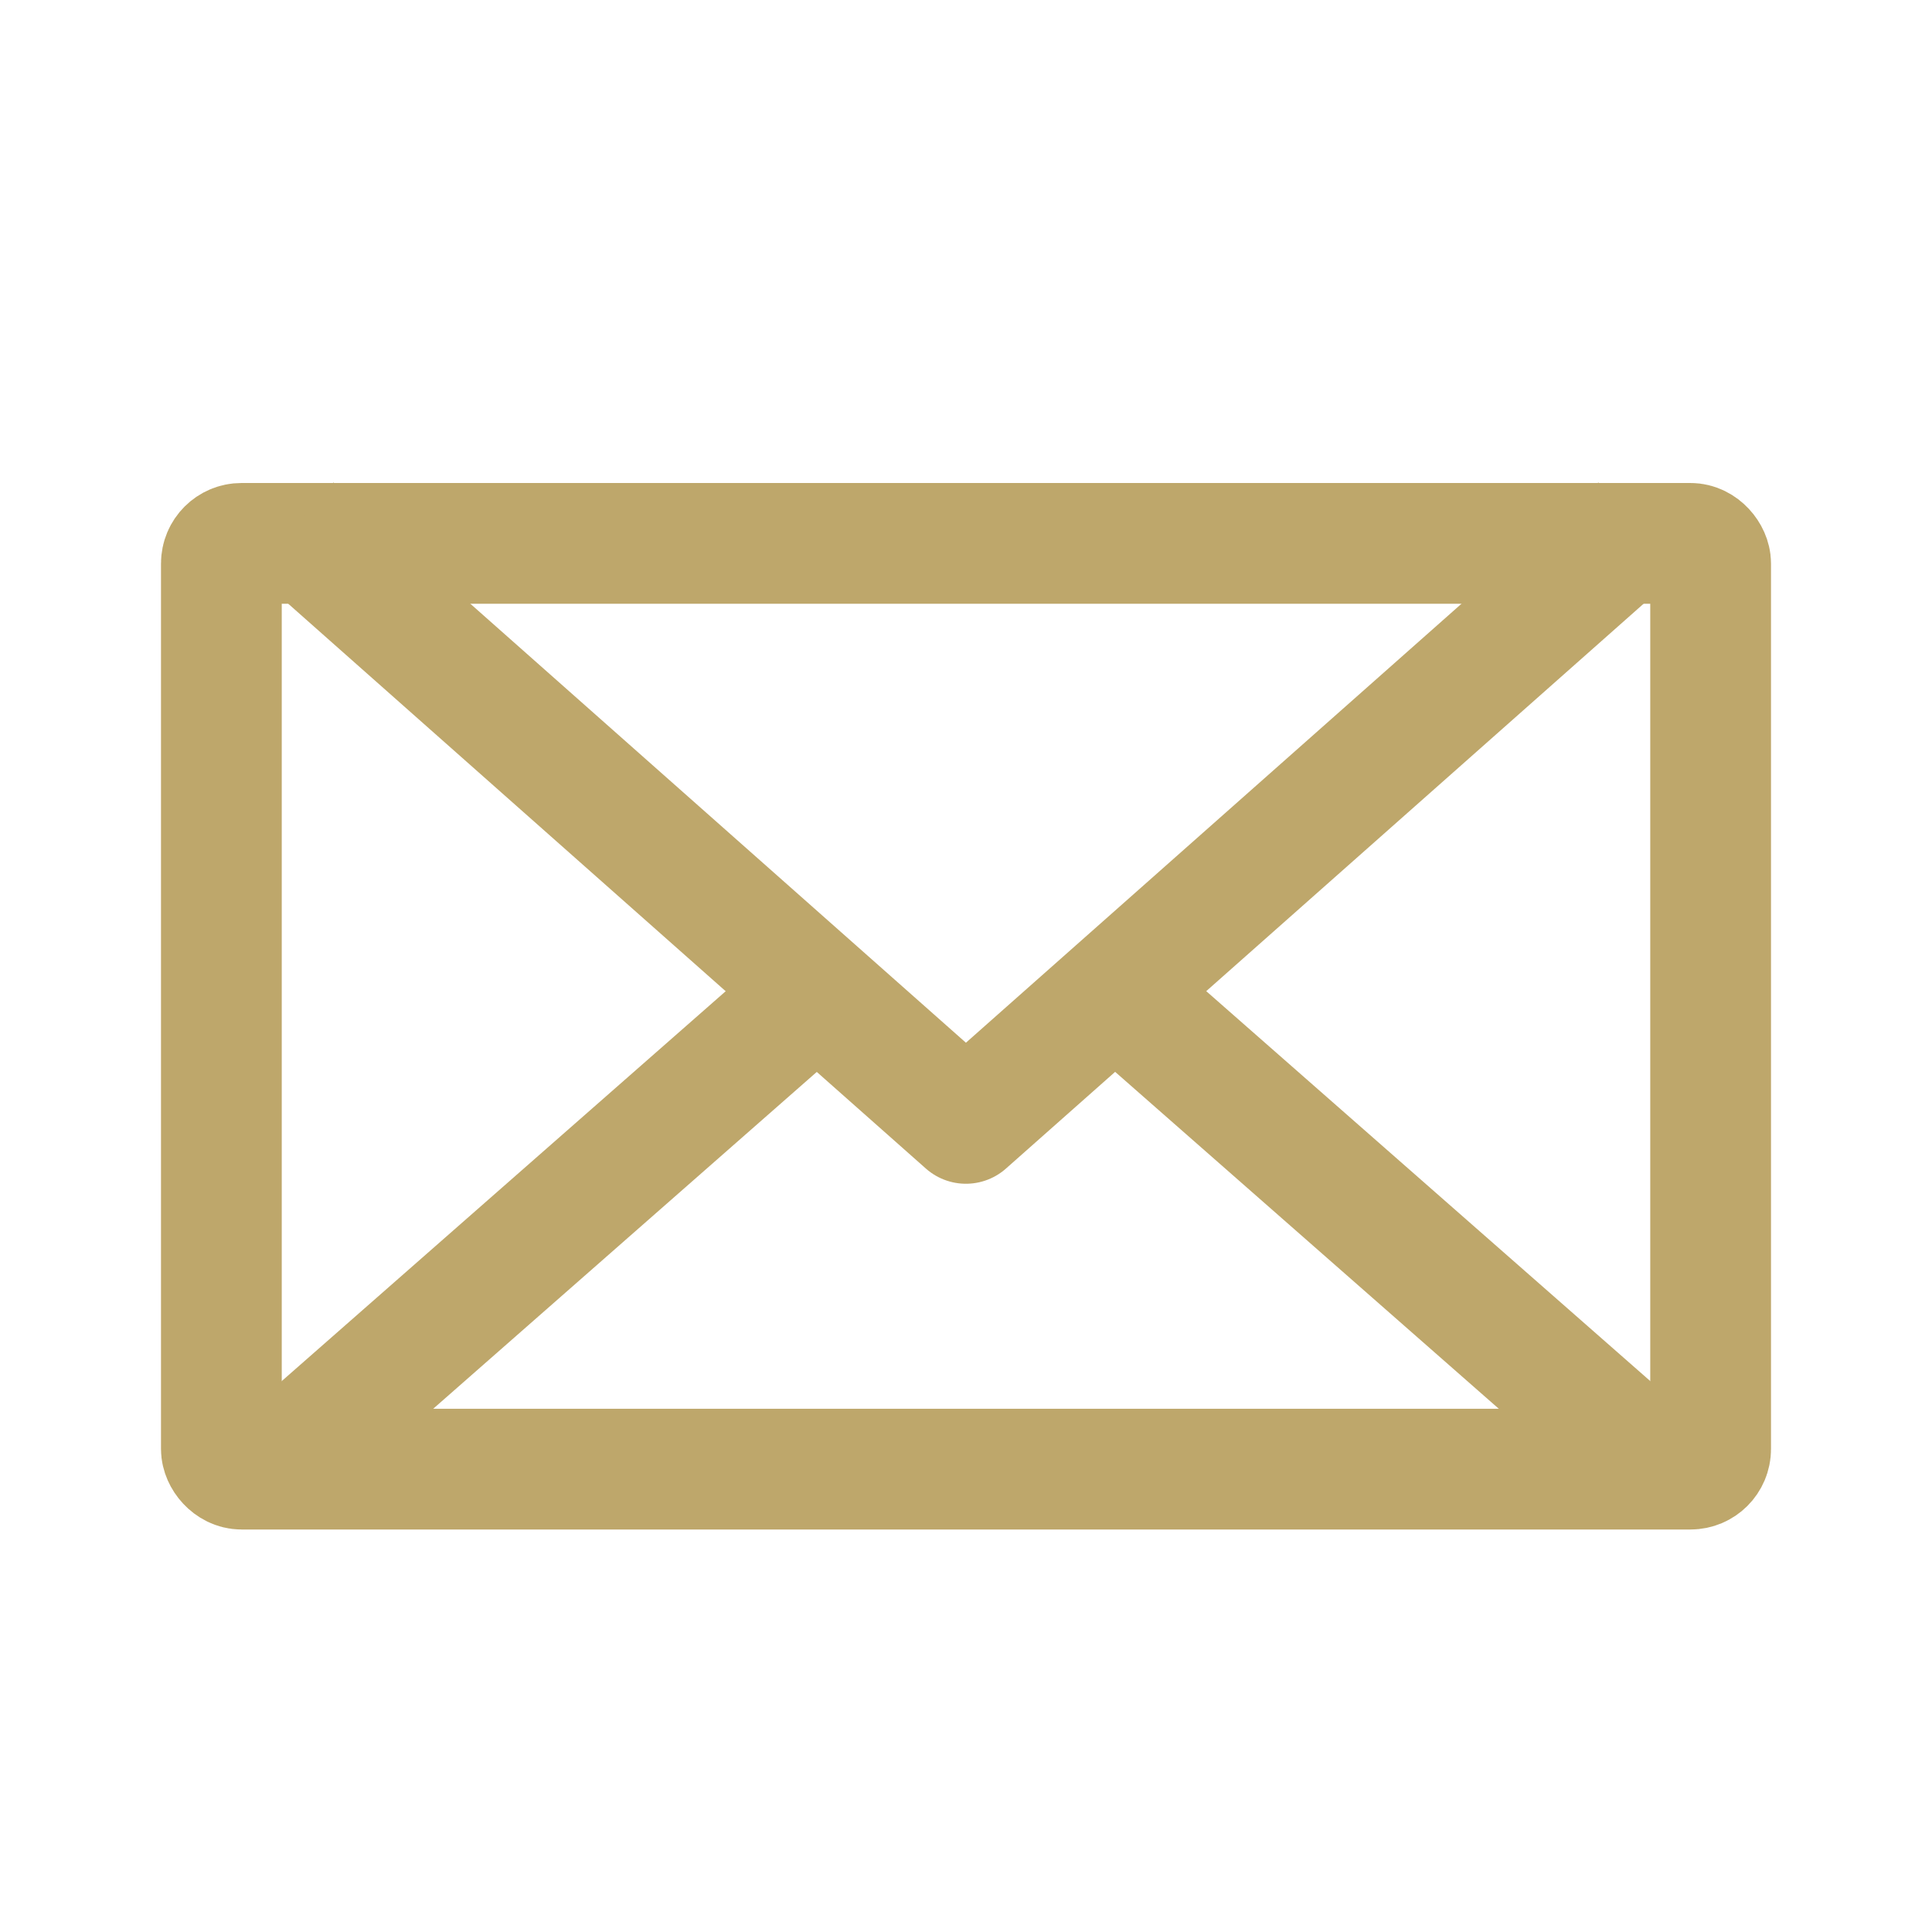<svg xmlns="http://www.w3.org/2000/svg" width="24" height="24" viewBox="0 0 24 24">
  <g id="グループ_64858" data-name="グループ 64858" transform="translate(-1134 -133.385)">
    <rect id="長方形_52853" data-name="長方形 52853" width="24" height="24" transform="translate(1134 133.385)" fill="none"/>
    <g id="長方形_52870" data-name="長方形 52870" transform="translate(1136 139.385)" fill="none" stroke="#bea76b" stroke-width="1.5">
      <rect width="20" height="13" rx="1" stroke="none"/>
      <rect x="0.75" y="0.75" width="18.5" height="11.5" rx="0.25" fill="none"/>
    </g>
    <path id="パス_147524" data-name="パス 147524" d="M1169.433,62.337l8.354,7.4,8.354-7.4" transform="translate(-31.788 77.603)" fill="none" stroke="#bea76b" stroke-linejoin="round" stroke-width="1.5"/>
    <path id="パス_147525" data-name="パス 147525" d="M1137.646,151.411l4.48-3.934,2.036-1.788" fill="none" stroke="#bea76b" stroke-width="1.5"/>
    <path id="パス_147526" data-name="パス 147526" d="M1144.162,151.411l-4.48-3.934-2.036-1.788" transform="translate(10.192)" fill="none" stroke="#bea76b" stroke-width="1.5"/>
  </g>
</svg>
